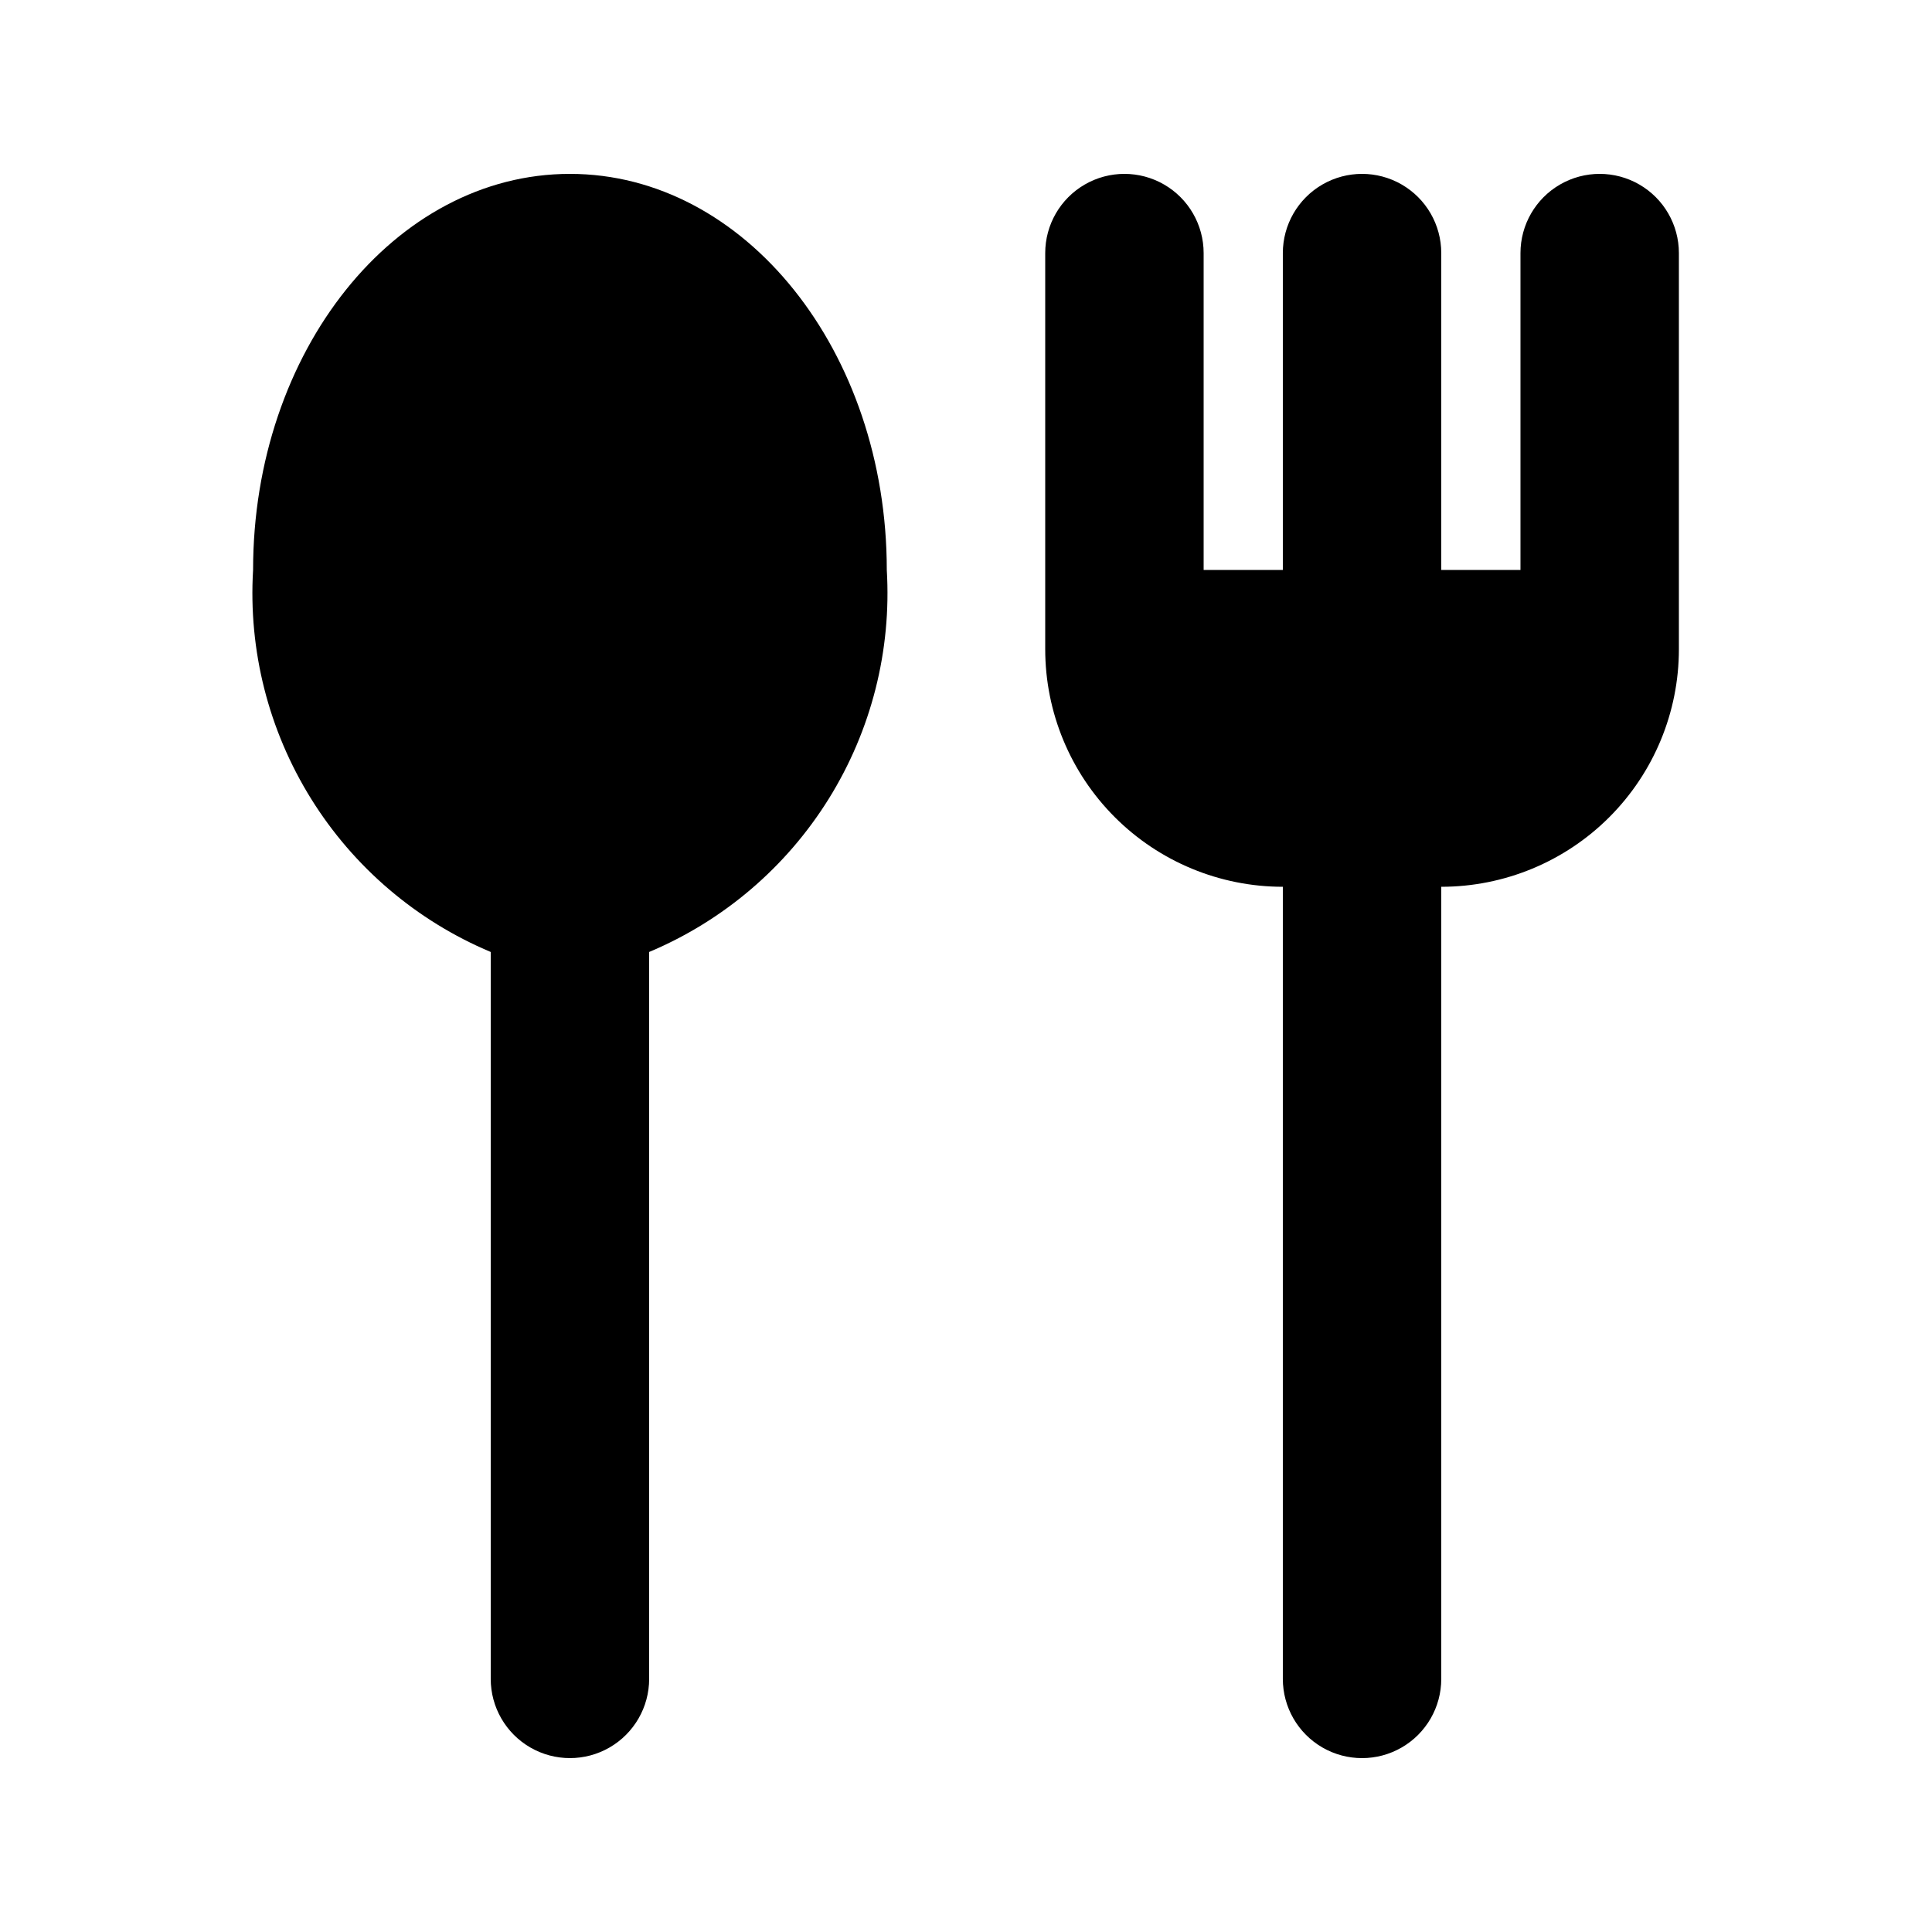 <?xml version="1.0" encoding="UTF-8"?>
<!-- Uploaded to: ICON Repo, www.iconrepo.com, Generator: ICON Repo Mixer Tools -->
<svg fill="#000000" width="800px" height="800px" version="1.1" viewBox="144 144 512 512" xmlns="http://www.w3.org/2000/svg">
 <path d="m211.07 295.04c0-57.961 37.598-104.96 83.969-104.96 46.371 0 83.969 47 83.969 104.96 1.277 21.32-4.094 42.508-15.375 60.645-11.281 18.137-27.914 32.32-47.602 40.598v192.64c0 7.5-4.004 14.43-10.496 18.18-6.496 3.75-14.496 3.75-20.992 0-6.496-3.75-10.496-10.68-10.496-18.18v-192.64c-19.688-8.277-36.32-22.461-47.602-40.598-11.281-18.137-16.652-39.324-15.375-60.645zm335.87-83.969v83.969h-20.992v-83.969c0-7.5-4-14.43-10.496-18.18-6.492-3.75-14.496-3.75-20.992 0-6.492 3.75-10.496 10.68-10.496 18.18v83.969h-20.988v-83.969c0-7.5-4.004-14.43-10.496-18.18-6.496-3.75-14.5-3.75-20.992 0-6.496 3.75-10.496 10.68-10.496 18.18v104.96c0 16.703 6.633 32.719 18.445 44.531 11.809 11.809 27.828 18.445 44.527 18.445v209.92c0 7.5 4.004 14.43 10.496 18.18 6.496 3.75 14.5 3.75 20.992 0 6.496-3.75 10.496-10.68 10.496-18.18v-209.92c16.703 0 32.723-6.637 44.531-18.445 11.812-11.812 18.445-27.828 18.445-44.531v-104.96c0-7.5-4-14.43-10.496-18.18-6.492-3.75-14.496-3.75-20.992 0-6.492 3.75-10.496 10.68-10.496 18.18z"/>
</svg>